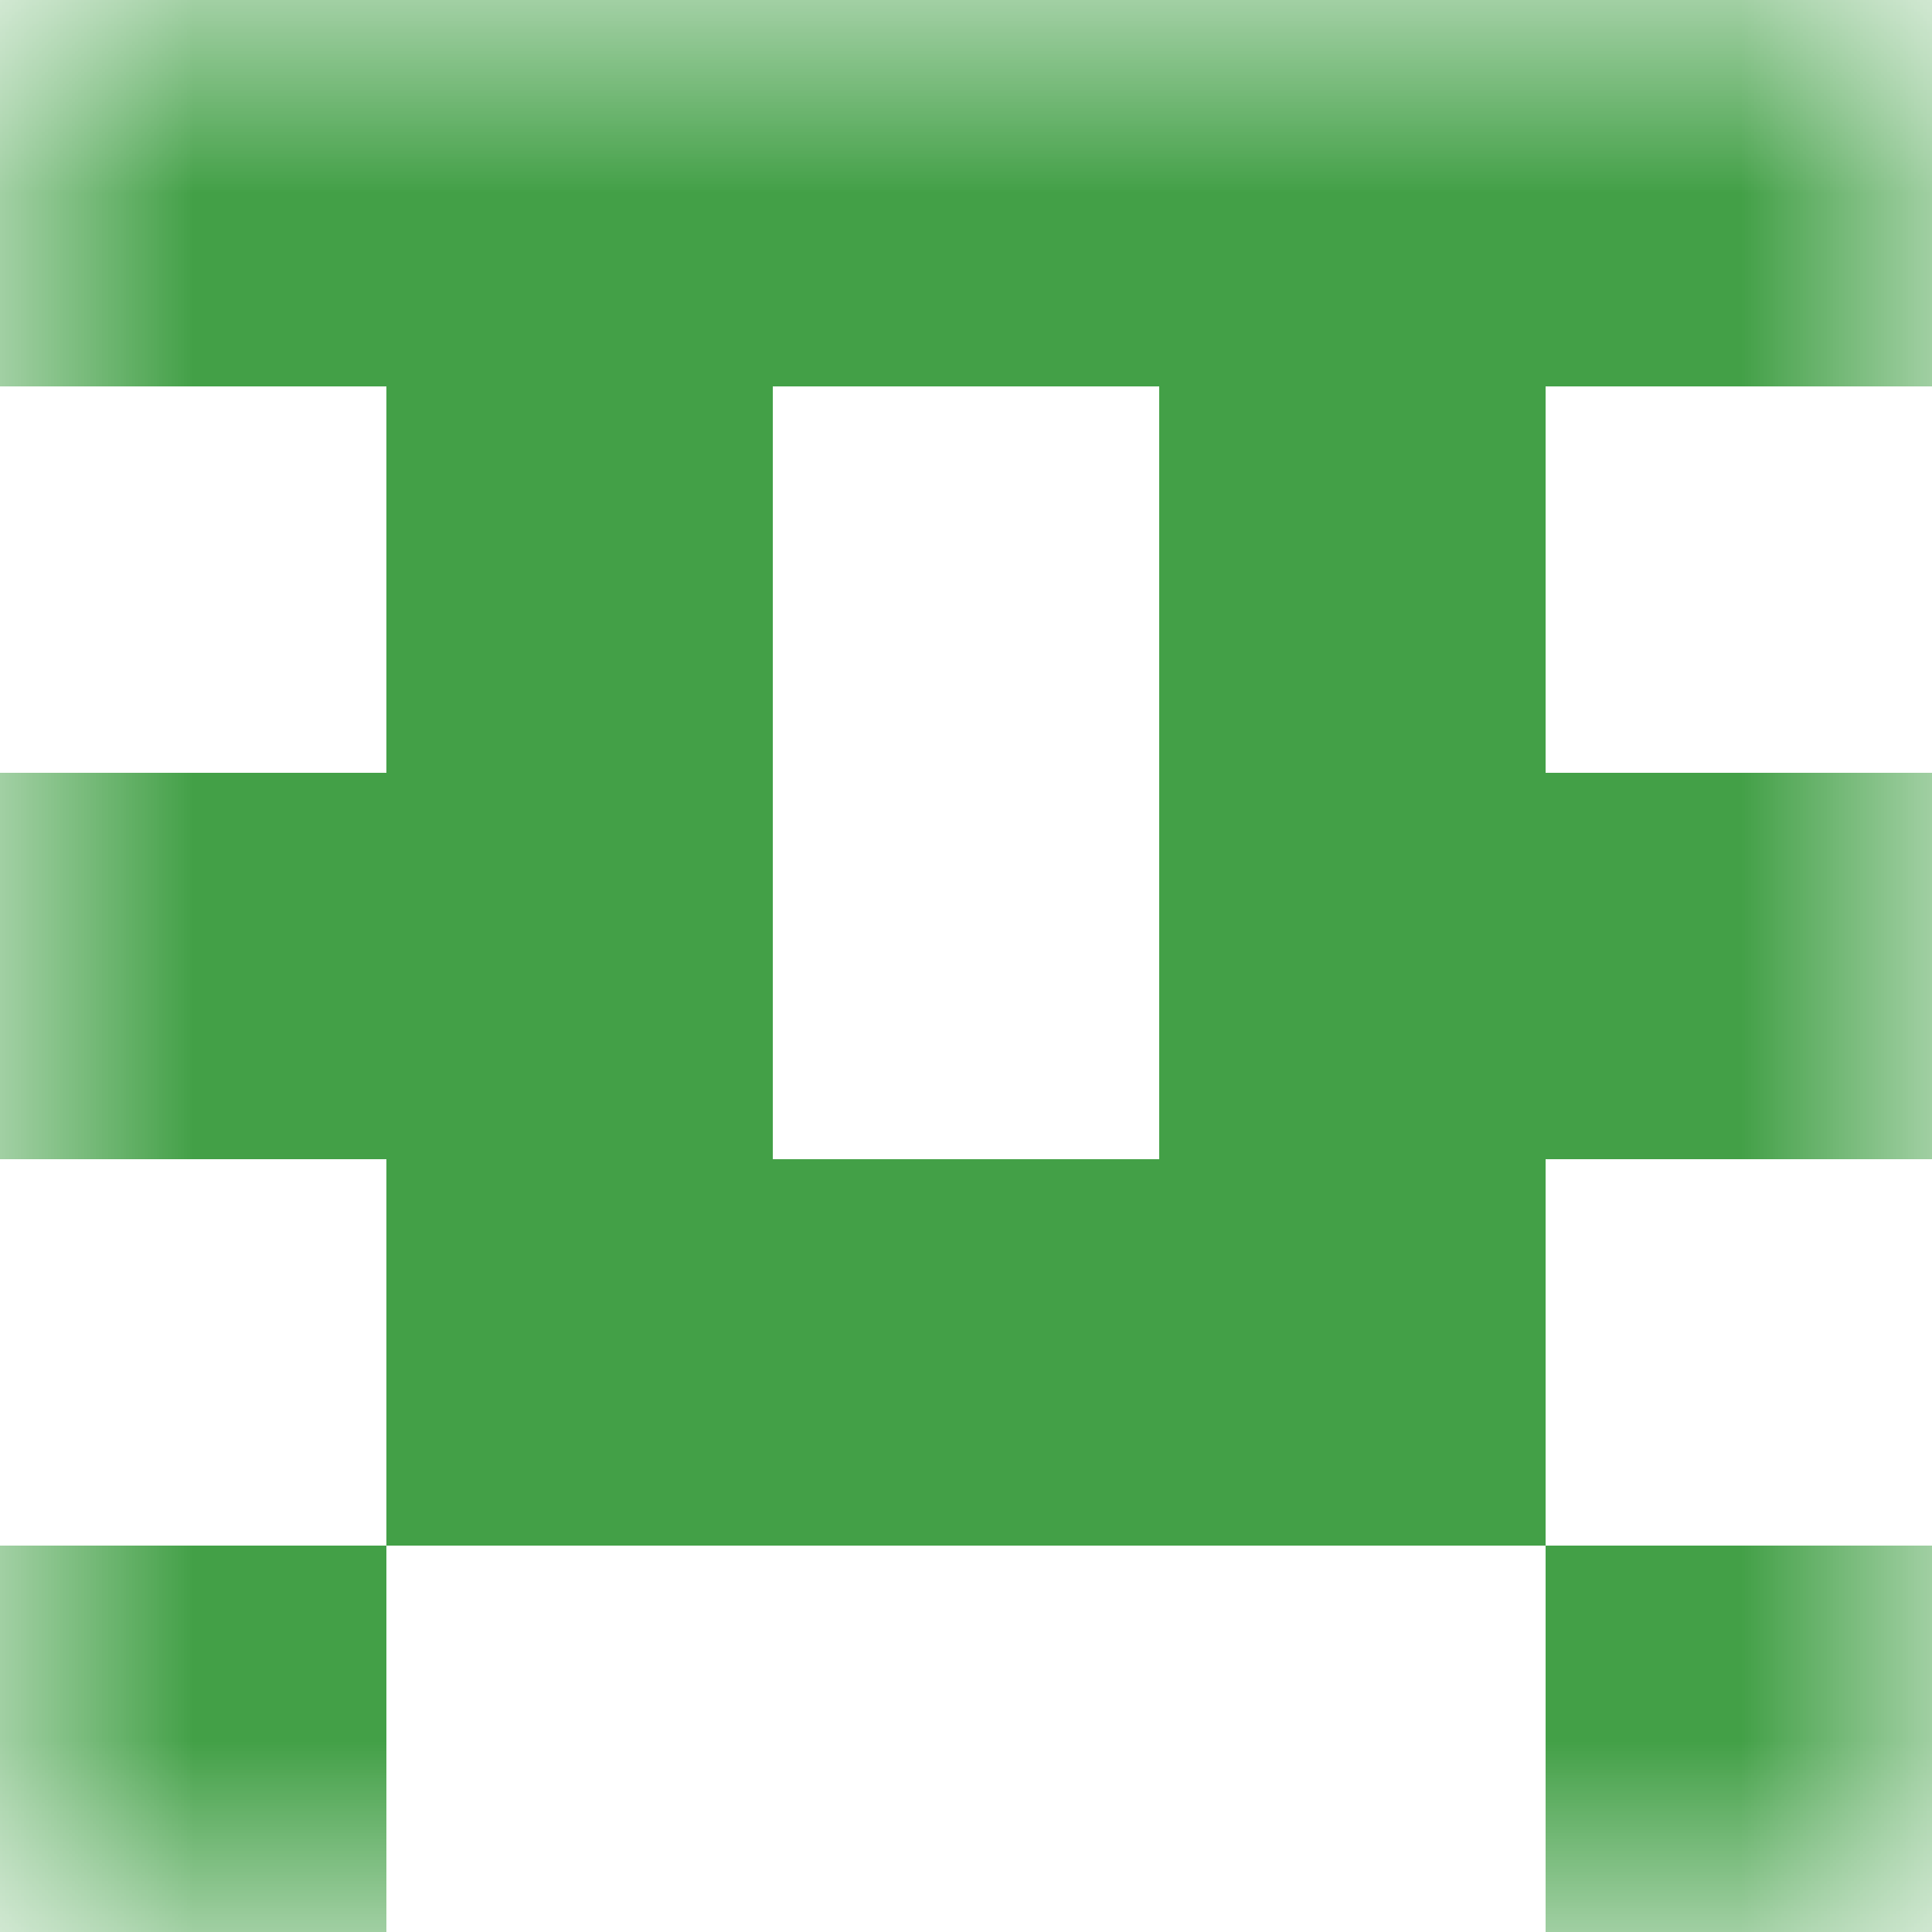 <svg xmlns="http://www.w3.org/2000/svg" viewBox="0 0 5 5" fill="none" shape-rendering="crispEdges"><mask id="viewboxMask"><rect width="5" height="5" rx="0" ry="0" x="0" y="0" fill="#fff" /></mask><g mask="url(#viewboxMask)"><path fill="#43a047" d="M0 0h5v1H0z"/><path d="M2 1H1v1h1V1ZM4 1H3v1h1V1Z" fill="#43a047"/><path d="M2 2H0v1h2V2ZM5 2H3v1h2V2Z" fill="#43a047"/><path fill="#43a047" d="M1 3h3v1H1z"/><path d="M1 4H0v1h1V4ZM5 4H4v1h1V4Z" fill="#43a047"/></g></svg>